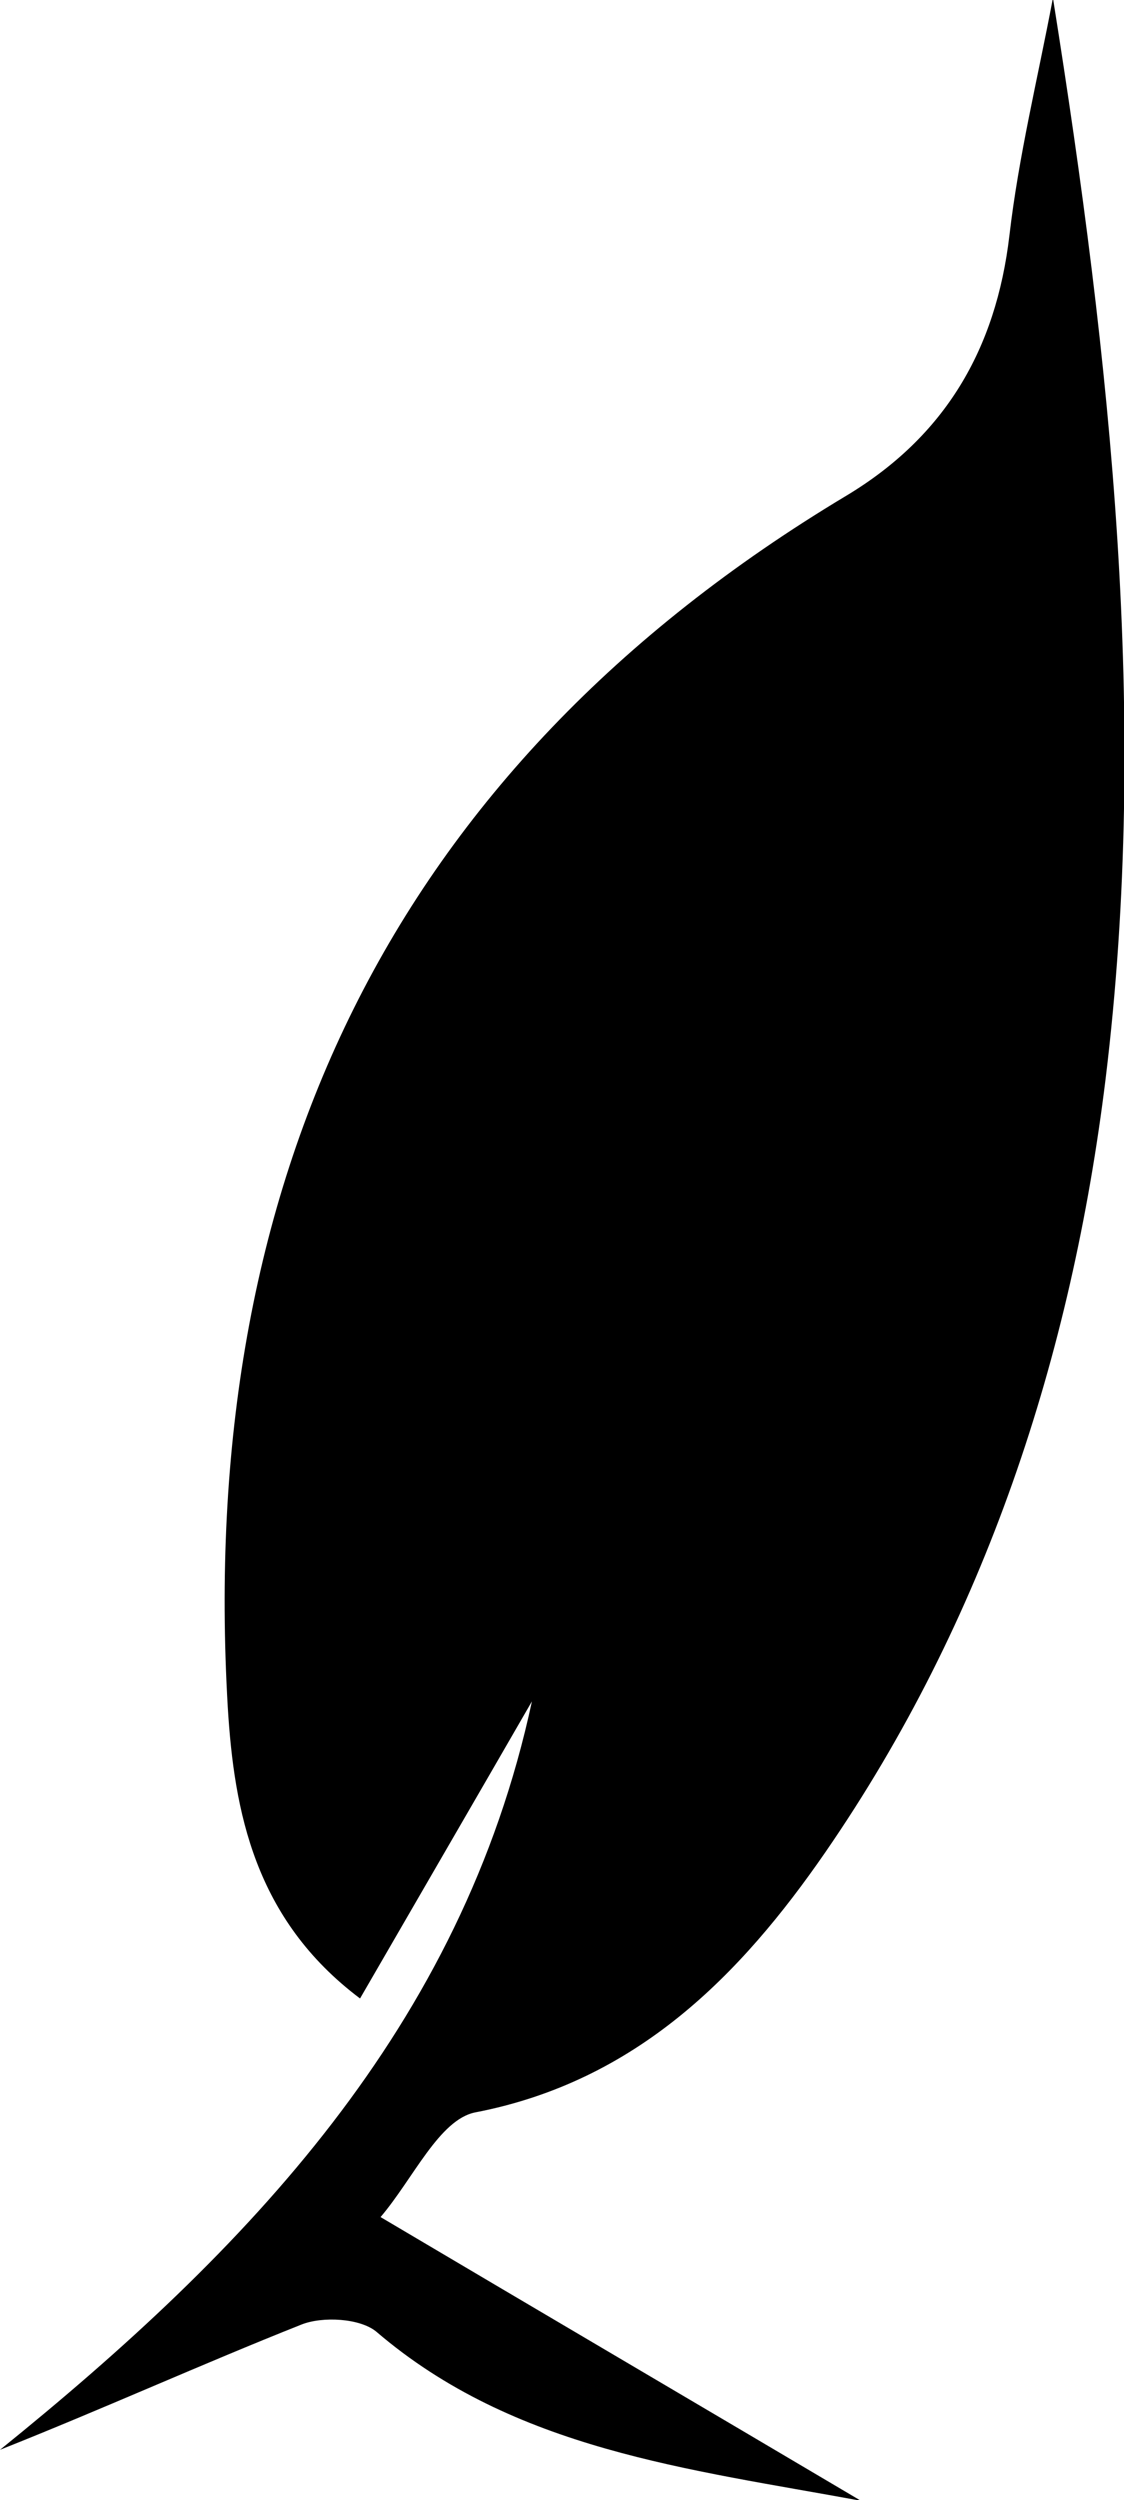 <?xml version="1.0" encoding="UTF-8"?> <svg xmlns="http://www.w3.org/2000/svg" id="Layer_2" data-name="Layer 2" viewBox="0 0 15.89 35.34"><defs><style> .cls-1 { stroke-width: 0px; } </style></defs><g id="_Слой_1" data-name="Слой 1"><path class="cls-1" d="m14.89,0c.81,5.09,1.36,10.17.74,15.25-.48,3.91-1.7,7.65-3.96,10.93-1.2,1.74-2.67,3.24-4.95,3.68-.51.1-.88.94-1.34,1.48,2.33,1.38,4.56,2.69,6.79,4.01-2.44-.45-4.9-.72-6.85-2.39-.23-.19-.76-.22-1.06-.1-1.41.56-2.8,1.19-4.26,1.77,3.49-2.82,6.53-5.97,7.52-10.58-.79,1.37-1.58,2.73-2.43,4.2-1.49-1.12-1.78-2.64-1.87-4.12-.43-7.39,2.27-13.24,8.74-17.12,1.4-.84,2.12-2.07,2.31-3.68.13-1.12.4-2.22.61-3.33Z"></path></g></svg> 
